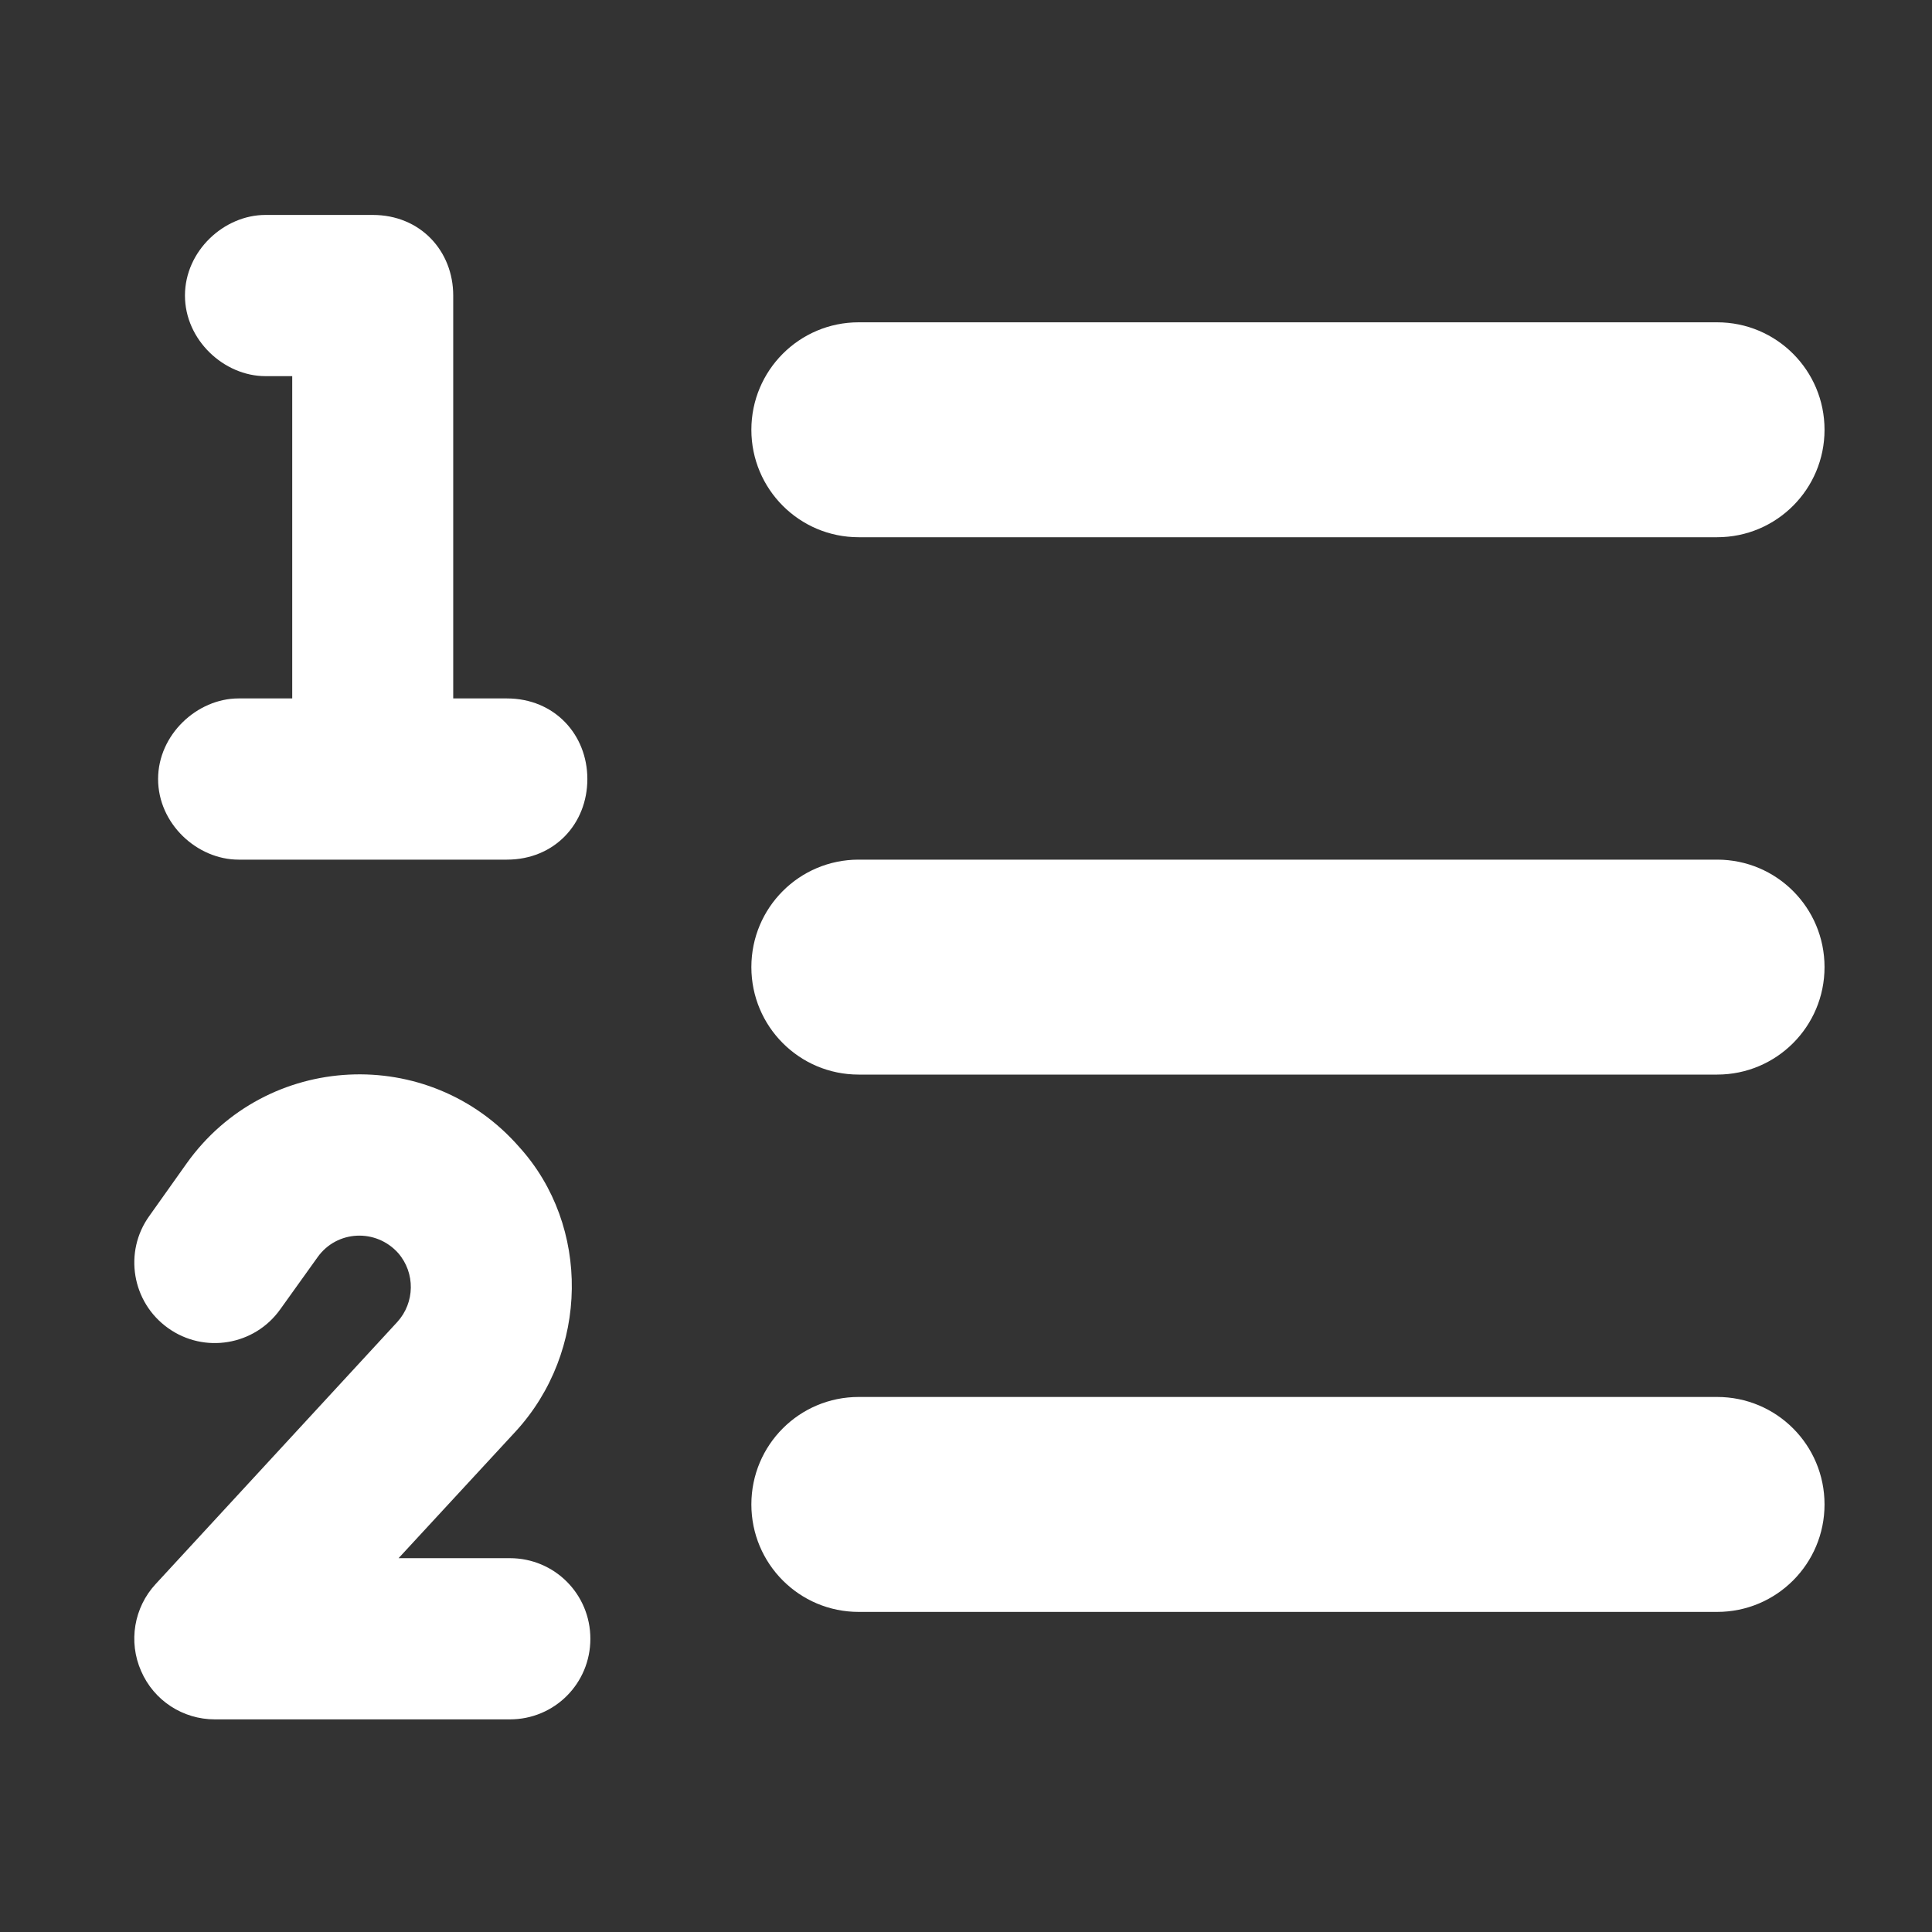 <svg xmlns="http://www.w3.org/2000/svg" xmlns:xlink="http://www.w3.org/1999/xlink" width="100" zoomAndPan="magnify" viewBox="0 0 75 75" height="100" preserveAspectRatio="xMidYMid meet" version="1.0"><rect x="0" y="0" width="75" height="75" fill="#333333" stroke="none"/><path fill="#ffffff" d="M 7.18 11.473 C 7.18 9.742 8.695 8.344 10.305 8.344 L 14.469 8.344 C 16.32 8.344 17.594 9.742 17.594 11.473 L 17.594 27.113 L 19.676 27.113 C 21.527 27.113 22.801 28.52 22.801 30.242 C 22.801 31.977 21.527 33.371 19.676 33.371 L 9.262 33.371 C 7.652 33.371 6.137 31.977 6.137 30.242 C 6.137 28.52 7.652 27.113 9.262 27.113 L 11.344 27.113 L 11.344 14.602 L 10.305 14.602 C 8.695 14.602 7.18 13.199 7.18 11.473 Z M 15.461 48.648 C 14.602 47.684 13.078 47.75 12.328 48.805 L 10.879 50.828 C 9.879 52.234 7.926 52.559 6.523 51.555 C 5.117 50.551 4.793 48.598 5.797 47.203 L 7.242 45.168 C 10.332 40.828 16.656 40.516 20.16 44.531 C 22.934 47.594 22.867 52.469 20.016 55.57 L 15.473 60.488 L 19.793 60.488 C 21.527 60.488 22.918 61.883 22.918 63.617 C 22.918 65.352 21.527 66.746 19.793 66.746 L 8.34 66.746 C 7.098 66.746 5.973 66.016 5.477 64.867 C 4.977 63.734 5.199 62.402 6.043 61.492 L 15.422 51.32 C 16.109 50.566 16.125 49.418 15.461 48.648 Z M 66.66 12.512 C 68.965 12.512 70.828 14.379 70.828 16.684 C 70.828 18.988 68.965 20.855 66.66 20.855 L 33.332 20.855 C 31.031 20.855 29.168 18.988 29.168 16.684 C 29.168 14.379 31.031 12.512 33.332 12.512 Z M 66.66 33.371 C 68.965 33.371 70.828 35.234 70.828 37.543 C 70.828 39.848 68.965 41.715 66.66 41.715 L 33.332 41.715 C 31.031 41.715 29.168 39.848 29.168 37.543 C 29.168 35.234 31.031 33.371 33.332 33.371 Z M 66.66 54.23 C 68.965 54.23 70.828 56.094 70.828 58.402 C 70.828 60.707 68.965 62.574 66.66 62.574 L 33.332 62.574 C 31.031 62.574 29.168 60.707 29.168 58.402 C 29.168 56.094 31.031 54.23 33.332 54.23 Z M 66.66 54.23 " fill-opacity="1" fill-rule="nonzero"/></svg>